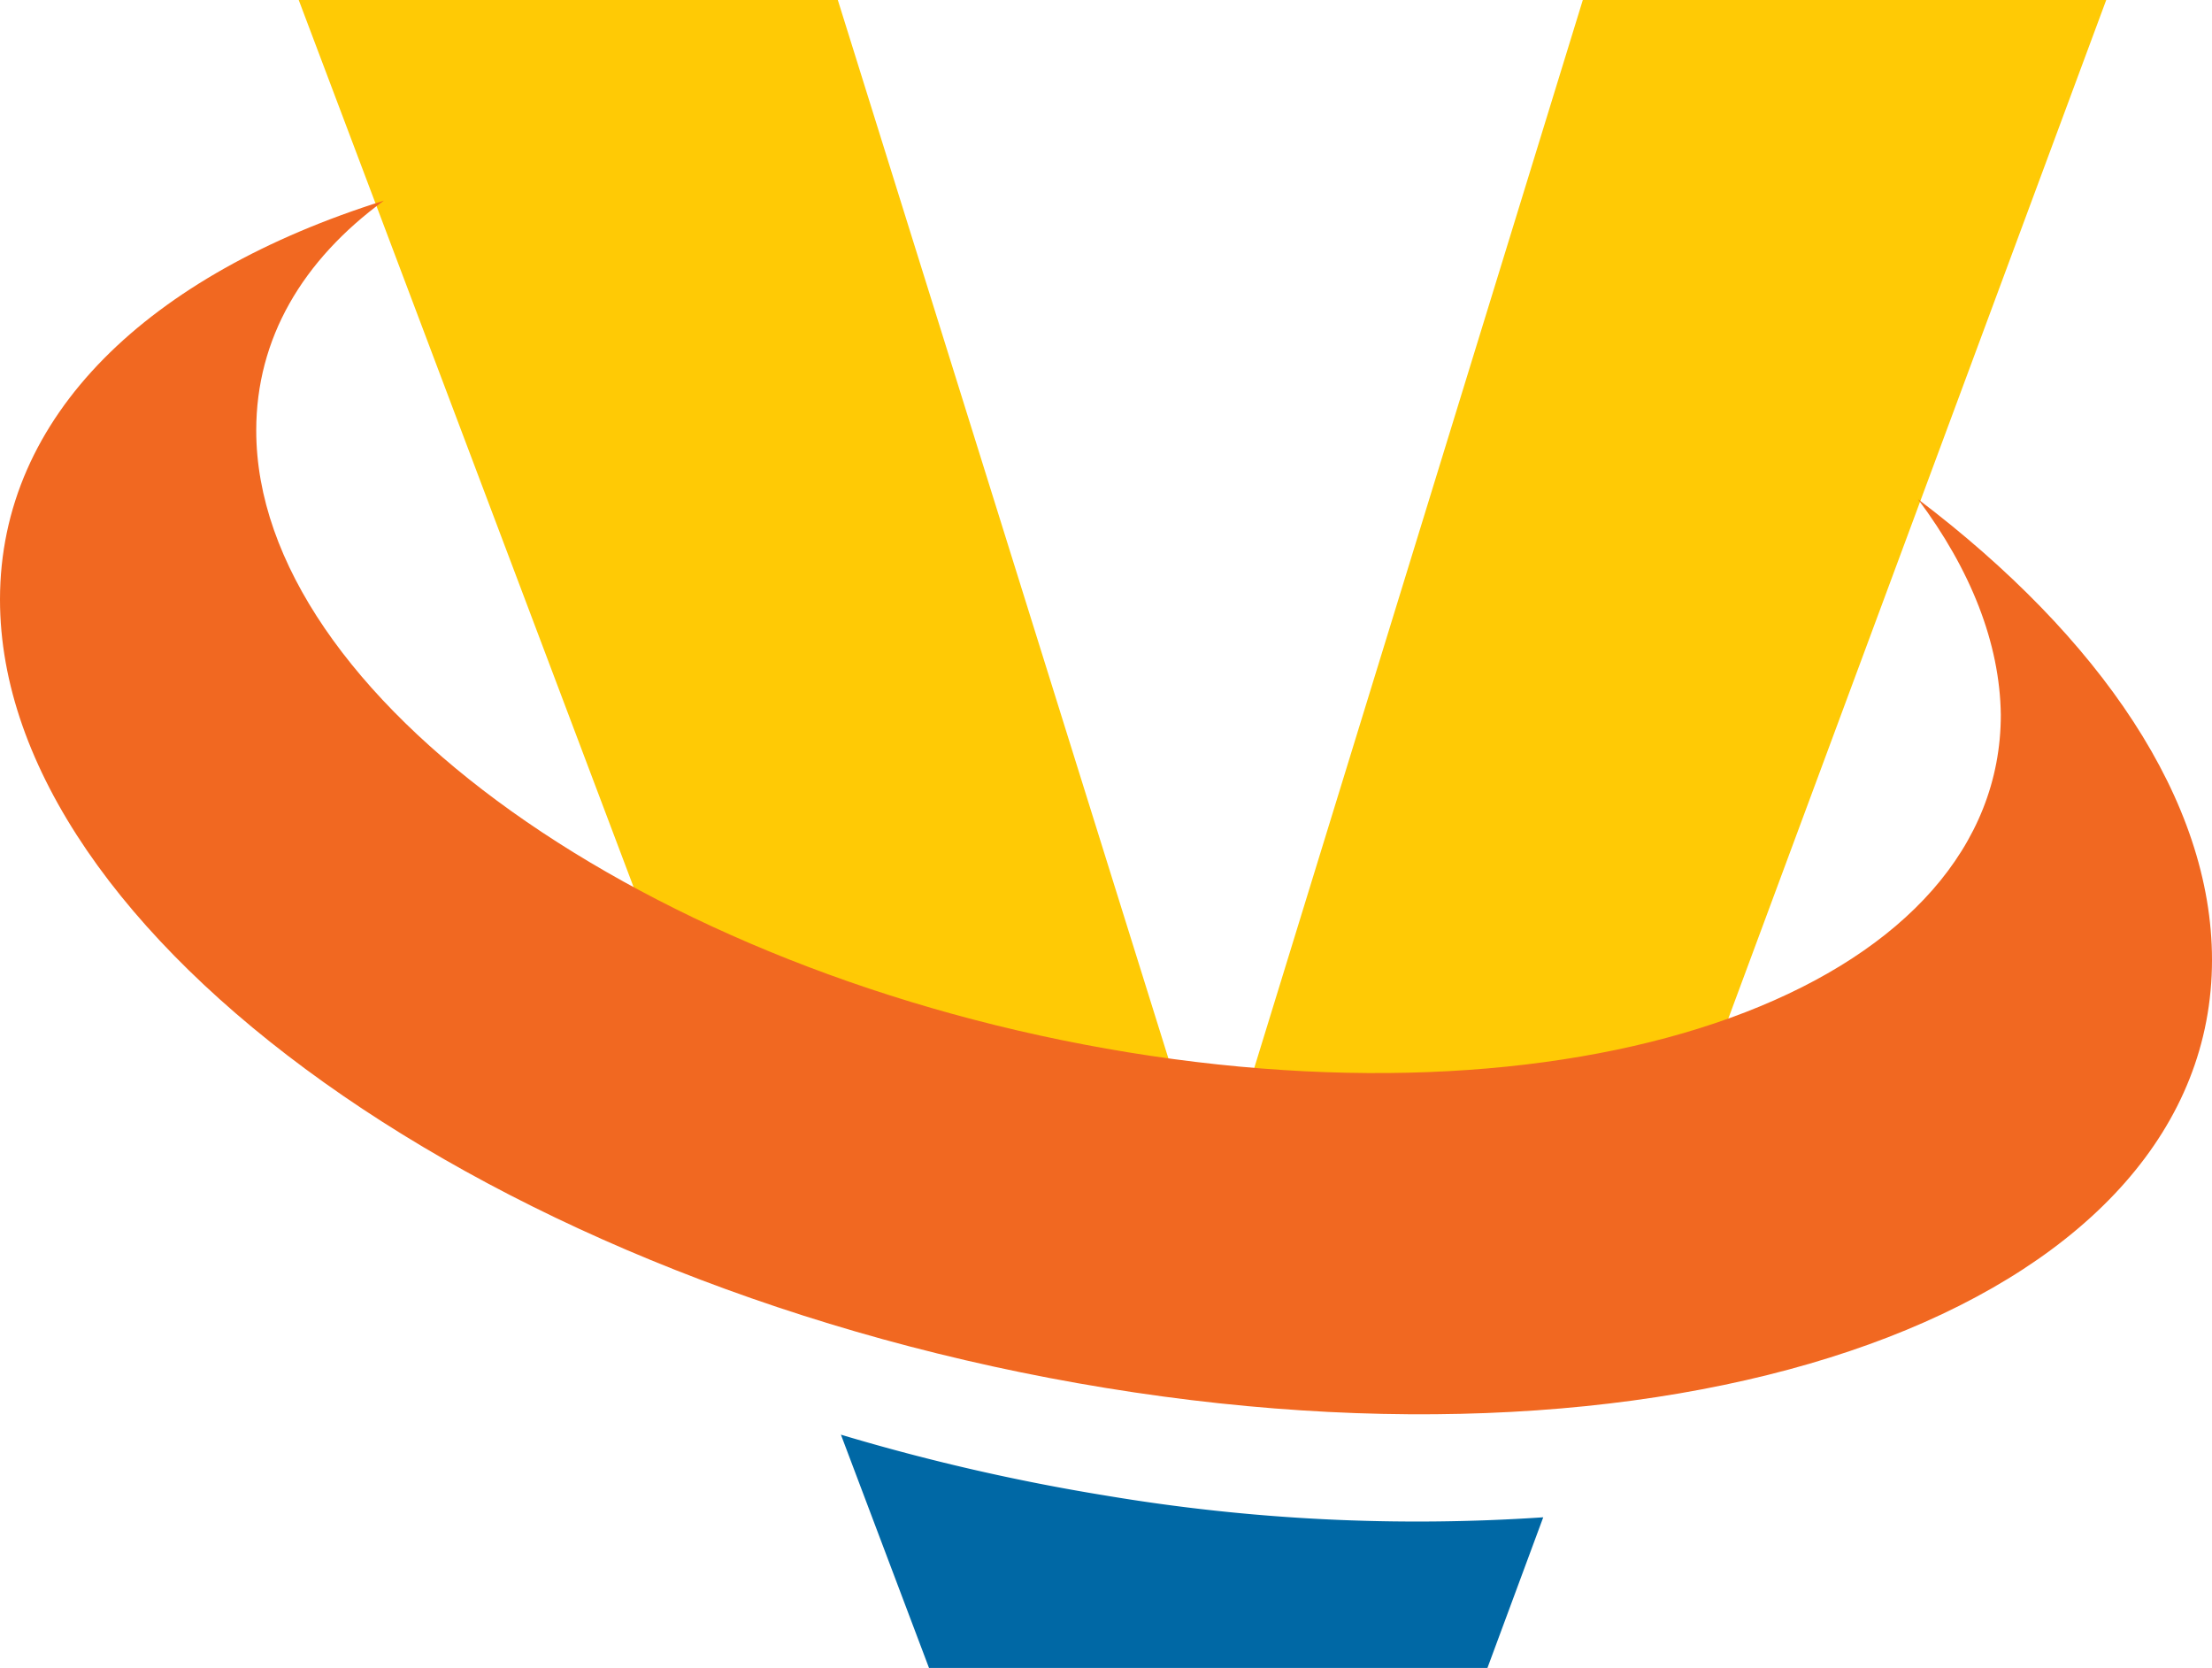 <svg xmlns:xlink="http://www.w3.org/1999/xlink" xmlns="http://www.w3.org/2000/svg" class="w-8 h-8" viewBox="0 0 121.29 91.45" fill="none" width="121.29" height="91.45"><g fill-rule="evenodd" fill="none"><path d="M84.62 83.19l-3.06 8.26H50.94l-4.83-12.79A114.81 114.81 0 0 0 60.64 82a103 103 0 0 0 23.98 1.19z" fill="#0068A5"></path><path d="M16.38 0h29.56L66 64.22c-1.38-.16-2.78-.36-4.19-.59a88.44 88.44 0 0 1-24.27-7.58L16.38 0zM67 64.32L86.79 0h28.7L92.27 62.58c-7.02 2.04-15.74 2.73-25.27 1.74z" fill="#FFCA05"></path><path d="M105.17 27.37c10 7.58 16.12 16.52 16.12 25.26 0 18.42-27.16 28.93-60.65 23.47S0 51.29 0 32.87C0 22.77 8.16 15.05 21.05 11c-4.47 3.27-7 7.56-7 12.6 0 14.53 21.41 29.8 47.83 34.1s47.83-4 47.83-18.51c-.05-3.94-1.66-7.97-4.54-11.82z" fill="#F16821"></path></g></svg>